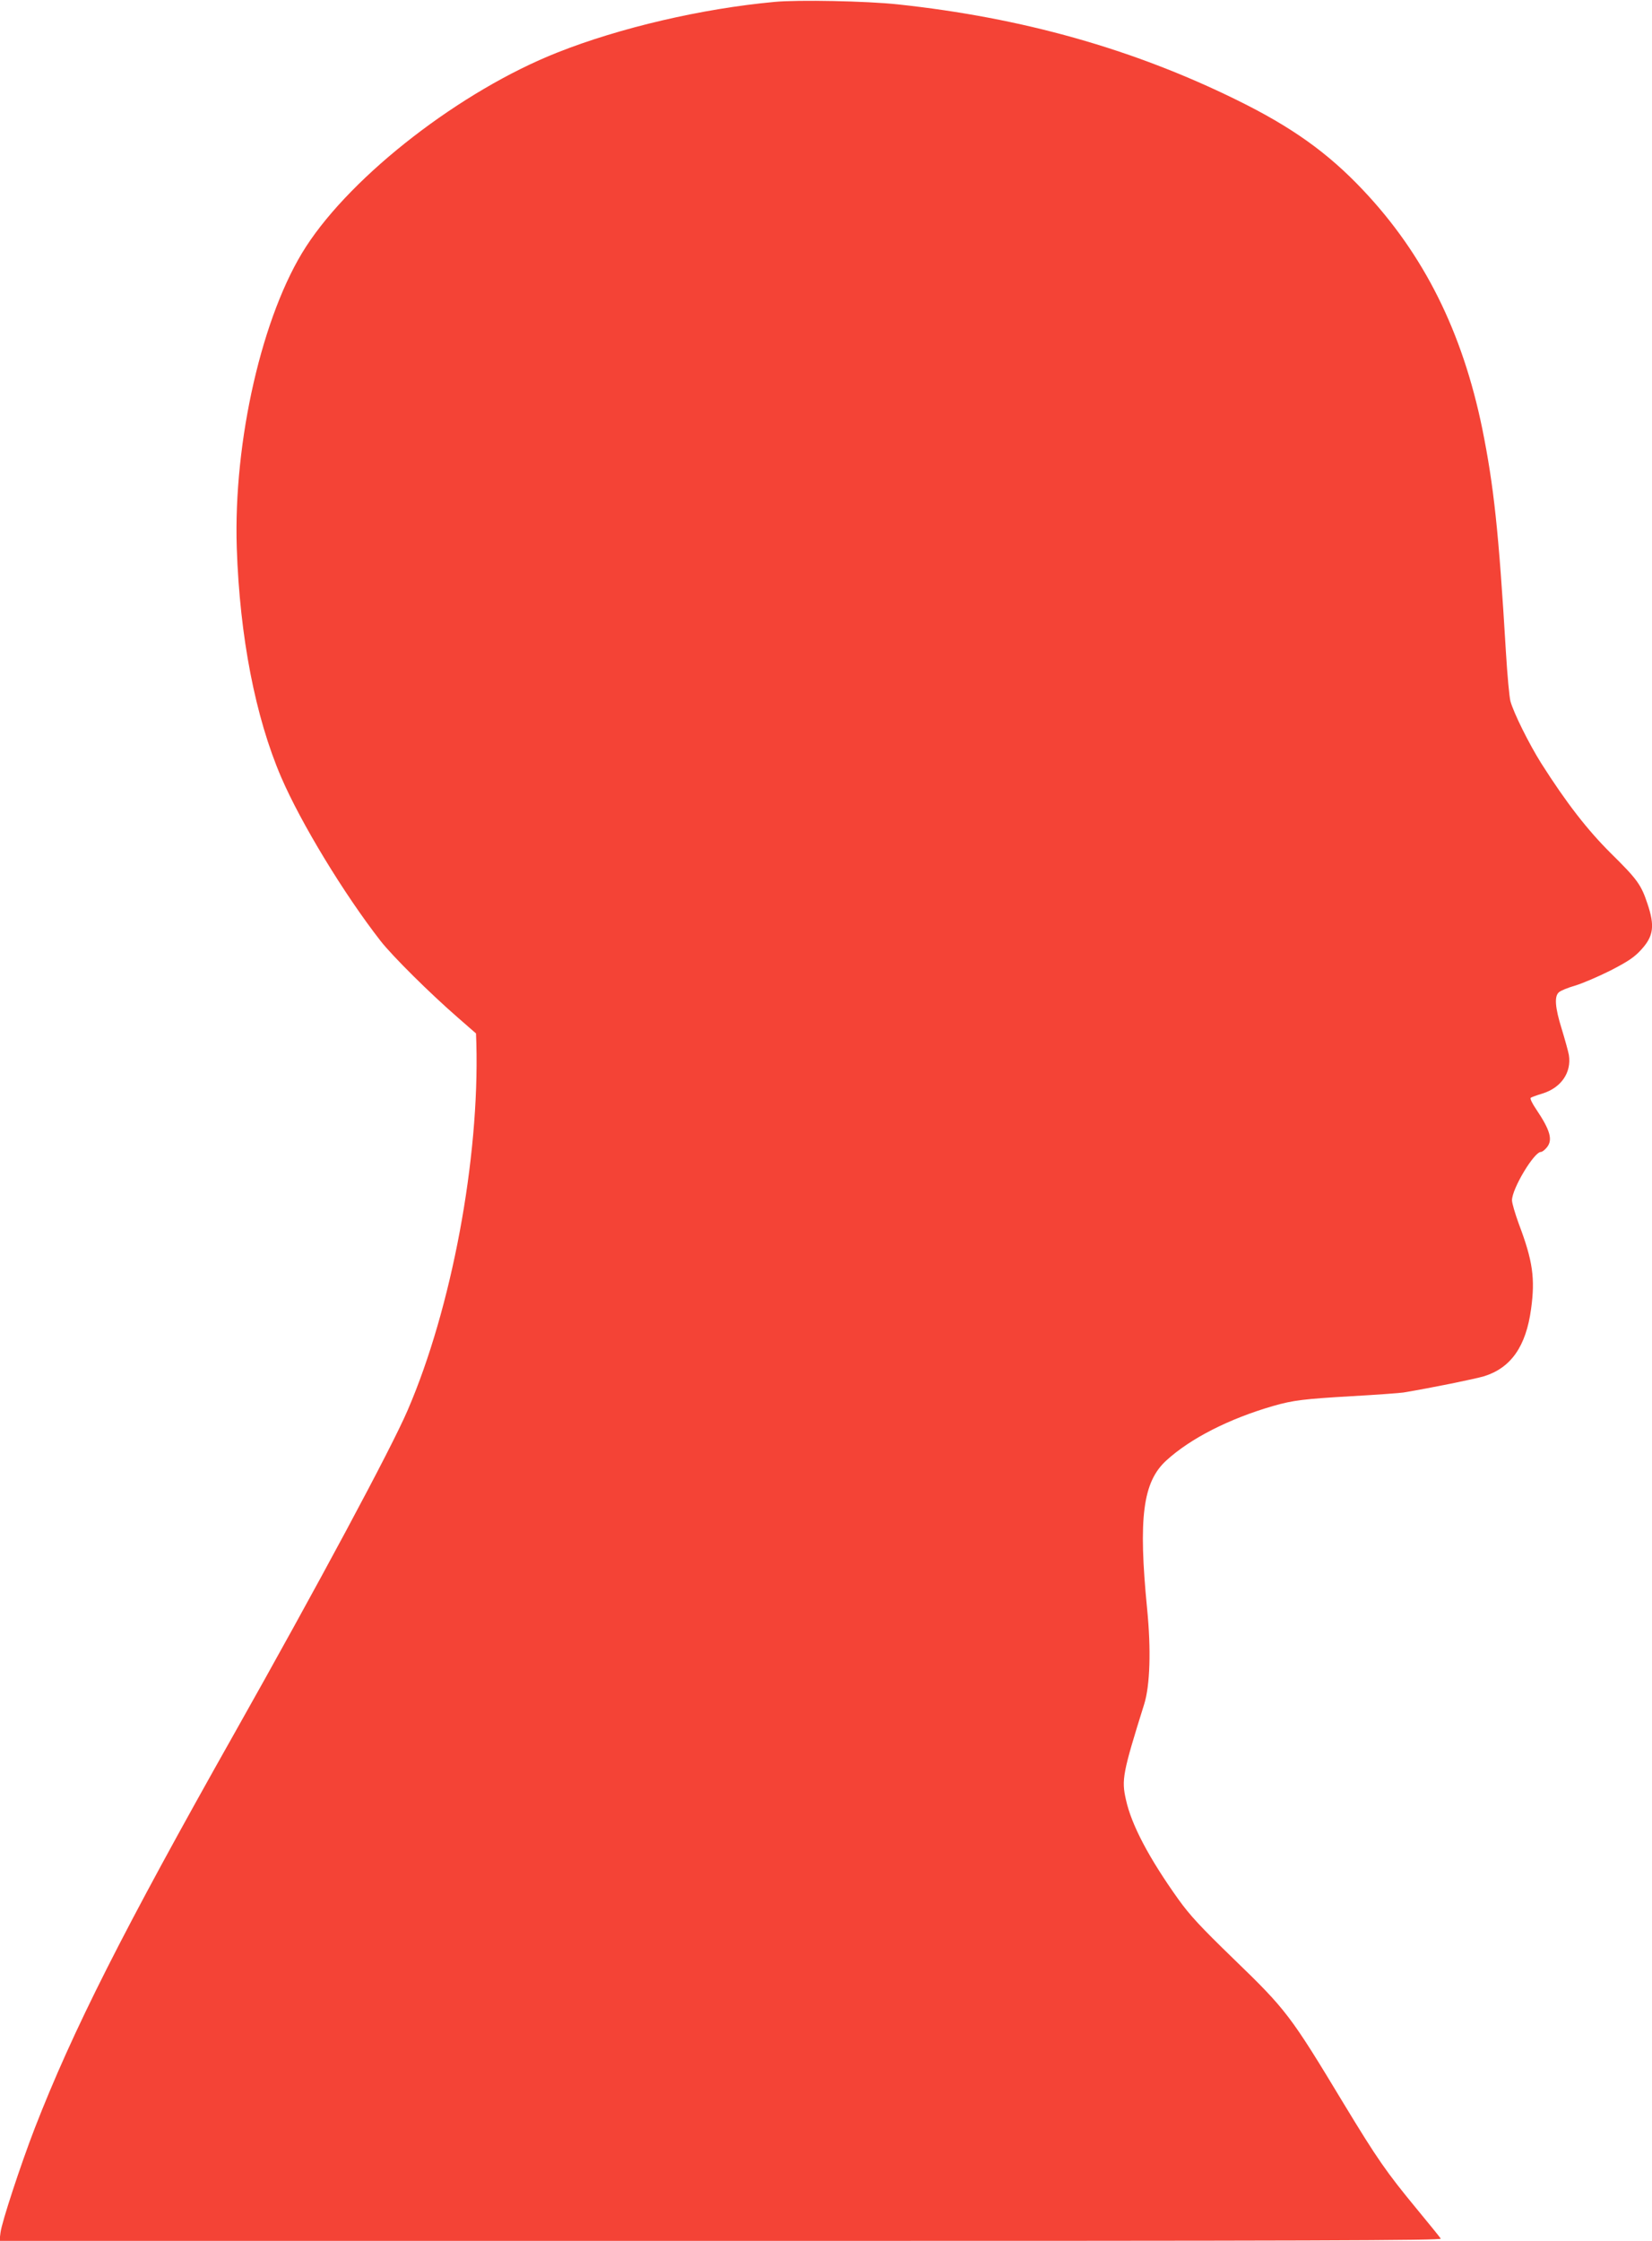 <?xml version="1.0" standalone="no"?>
<!DOCTYPE svg PUBLIC "-//W3C//DTD SVG 20010904//EN"
 "http://www.w3.org/TR/2001/REC-SVG-20010904/DTD/svg10.dtd">
<svg version="1.0" xmlns="http://www.w3.org/2000/svg"
 width="944pt" height="1280pt" viewBox="0 0 944 1280"
 preserveAspectRatio="xMidYMid meet">
<g transform="translate(0,1280) scale(0.1,-0.1)"
fill="#f44336" stroke="none">
<path d="M4425 12789 c-413 -38 -882 -147 -1240 -289 -549 -217 -1170 -697
-1437 -1110 -249 -385 -415 -1109 -395 -1720 17 -507 106 -966 254 -1310 113
-262 359 -667 568 -935 69 -88 283 -300 443 -439 l102 -89 2 -56 c18 -661
-141 -1513 -392 -2095 -93 -218 -518 -1009 -990 -1846 -637 -1129 -924 -1697
-1142 -2258 -81 -210 -188 -536 -195 -594 l-6 -48 4122 0 c3405 0 4121 2 4114
13 -4 7 -66 83 -136 168 -175 212 -227 287 -418 602 -306 507 -328 536 -630
828 -189 183 -250 249 -316 341 -167 234 -268 425 -299 568 -26 114 -19 152
104 545 34 108 40 314 17 545 -51 520 -25 725 110 848 138 126 358 238 610
311 115 33 176 40 449 56 144 8 277 18 296 21 162 27 407 77 461 93 153 48
239 170 268 384 24 174 10 275 -70 486 -21 58 -39 118 -39 135 0 66 126 276
165 276 8 0 23 12 35 27 34 43 18 98 -62 217 -22 32 -36 61 -31 65 4 4 35 15
68 25 106 33 166 120 150 220 -4 22 -23 90 -41 149 -38 122 -43 186 -16 209 9
9 51 26 92 38 41 12 132 51 202 86 101 52 137 76 176 119 71 77 79 136 36 263
-36 109 -59 140 -208 287 -135 134 -254 287 -399 515 -69 110 -157 286 -176
355 -6 22 -18 150 -26 285 -41 687 -69 945 -135 1272 -114 555 -334 995 -681
1362 -202 214 -408 361 -724 516 -592 291 -1224 469 -1935 545 -177 19 -569
27 -705 14z"/>
</g>
</svg>
